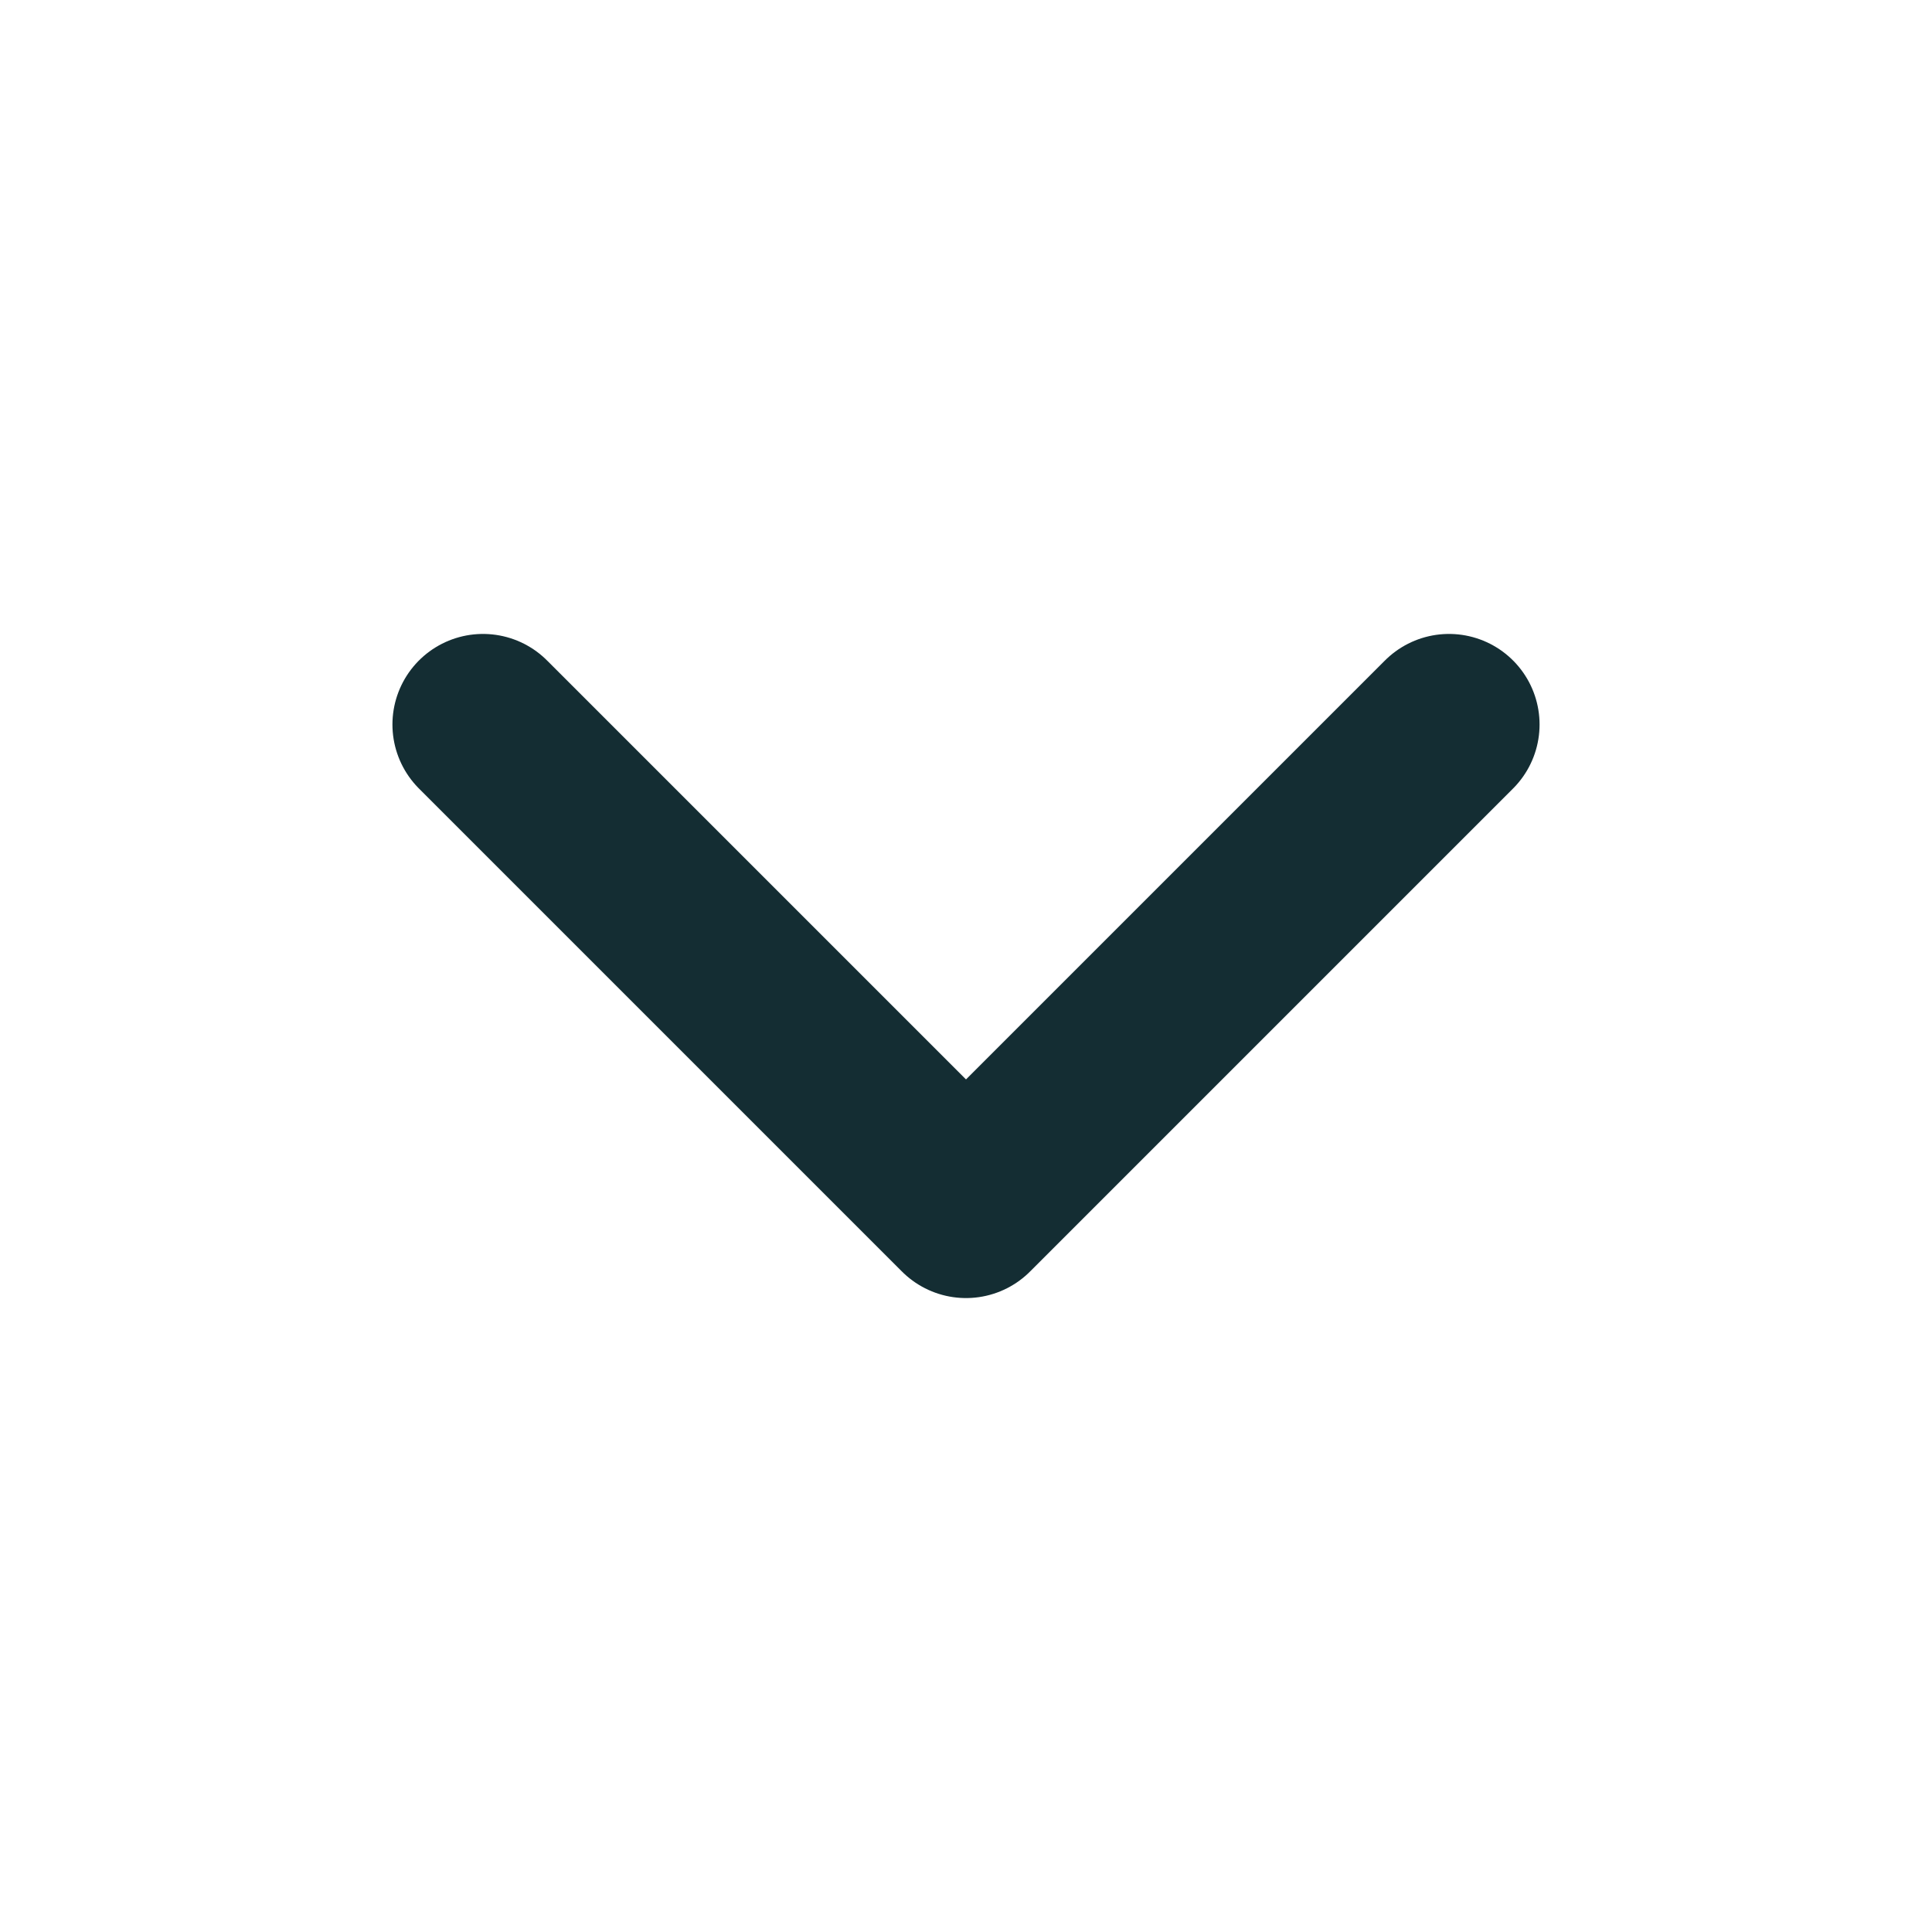 <svg width="16" height="16" viewBox="0 0 16 16" fill="none" xmlns="http://www.w3.org/2000/svg">
<path d="M4 6L8 10L12 6" stroke="#142D33" stroke-width="1.5" stroke-linecap="round" stroke-linejoin="round"/>
</svg>
